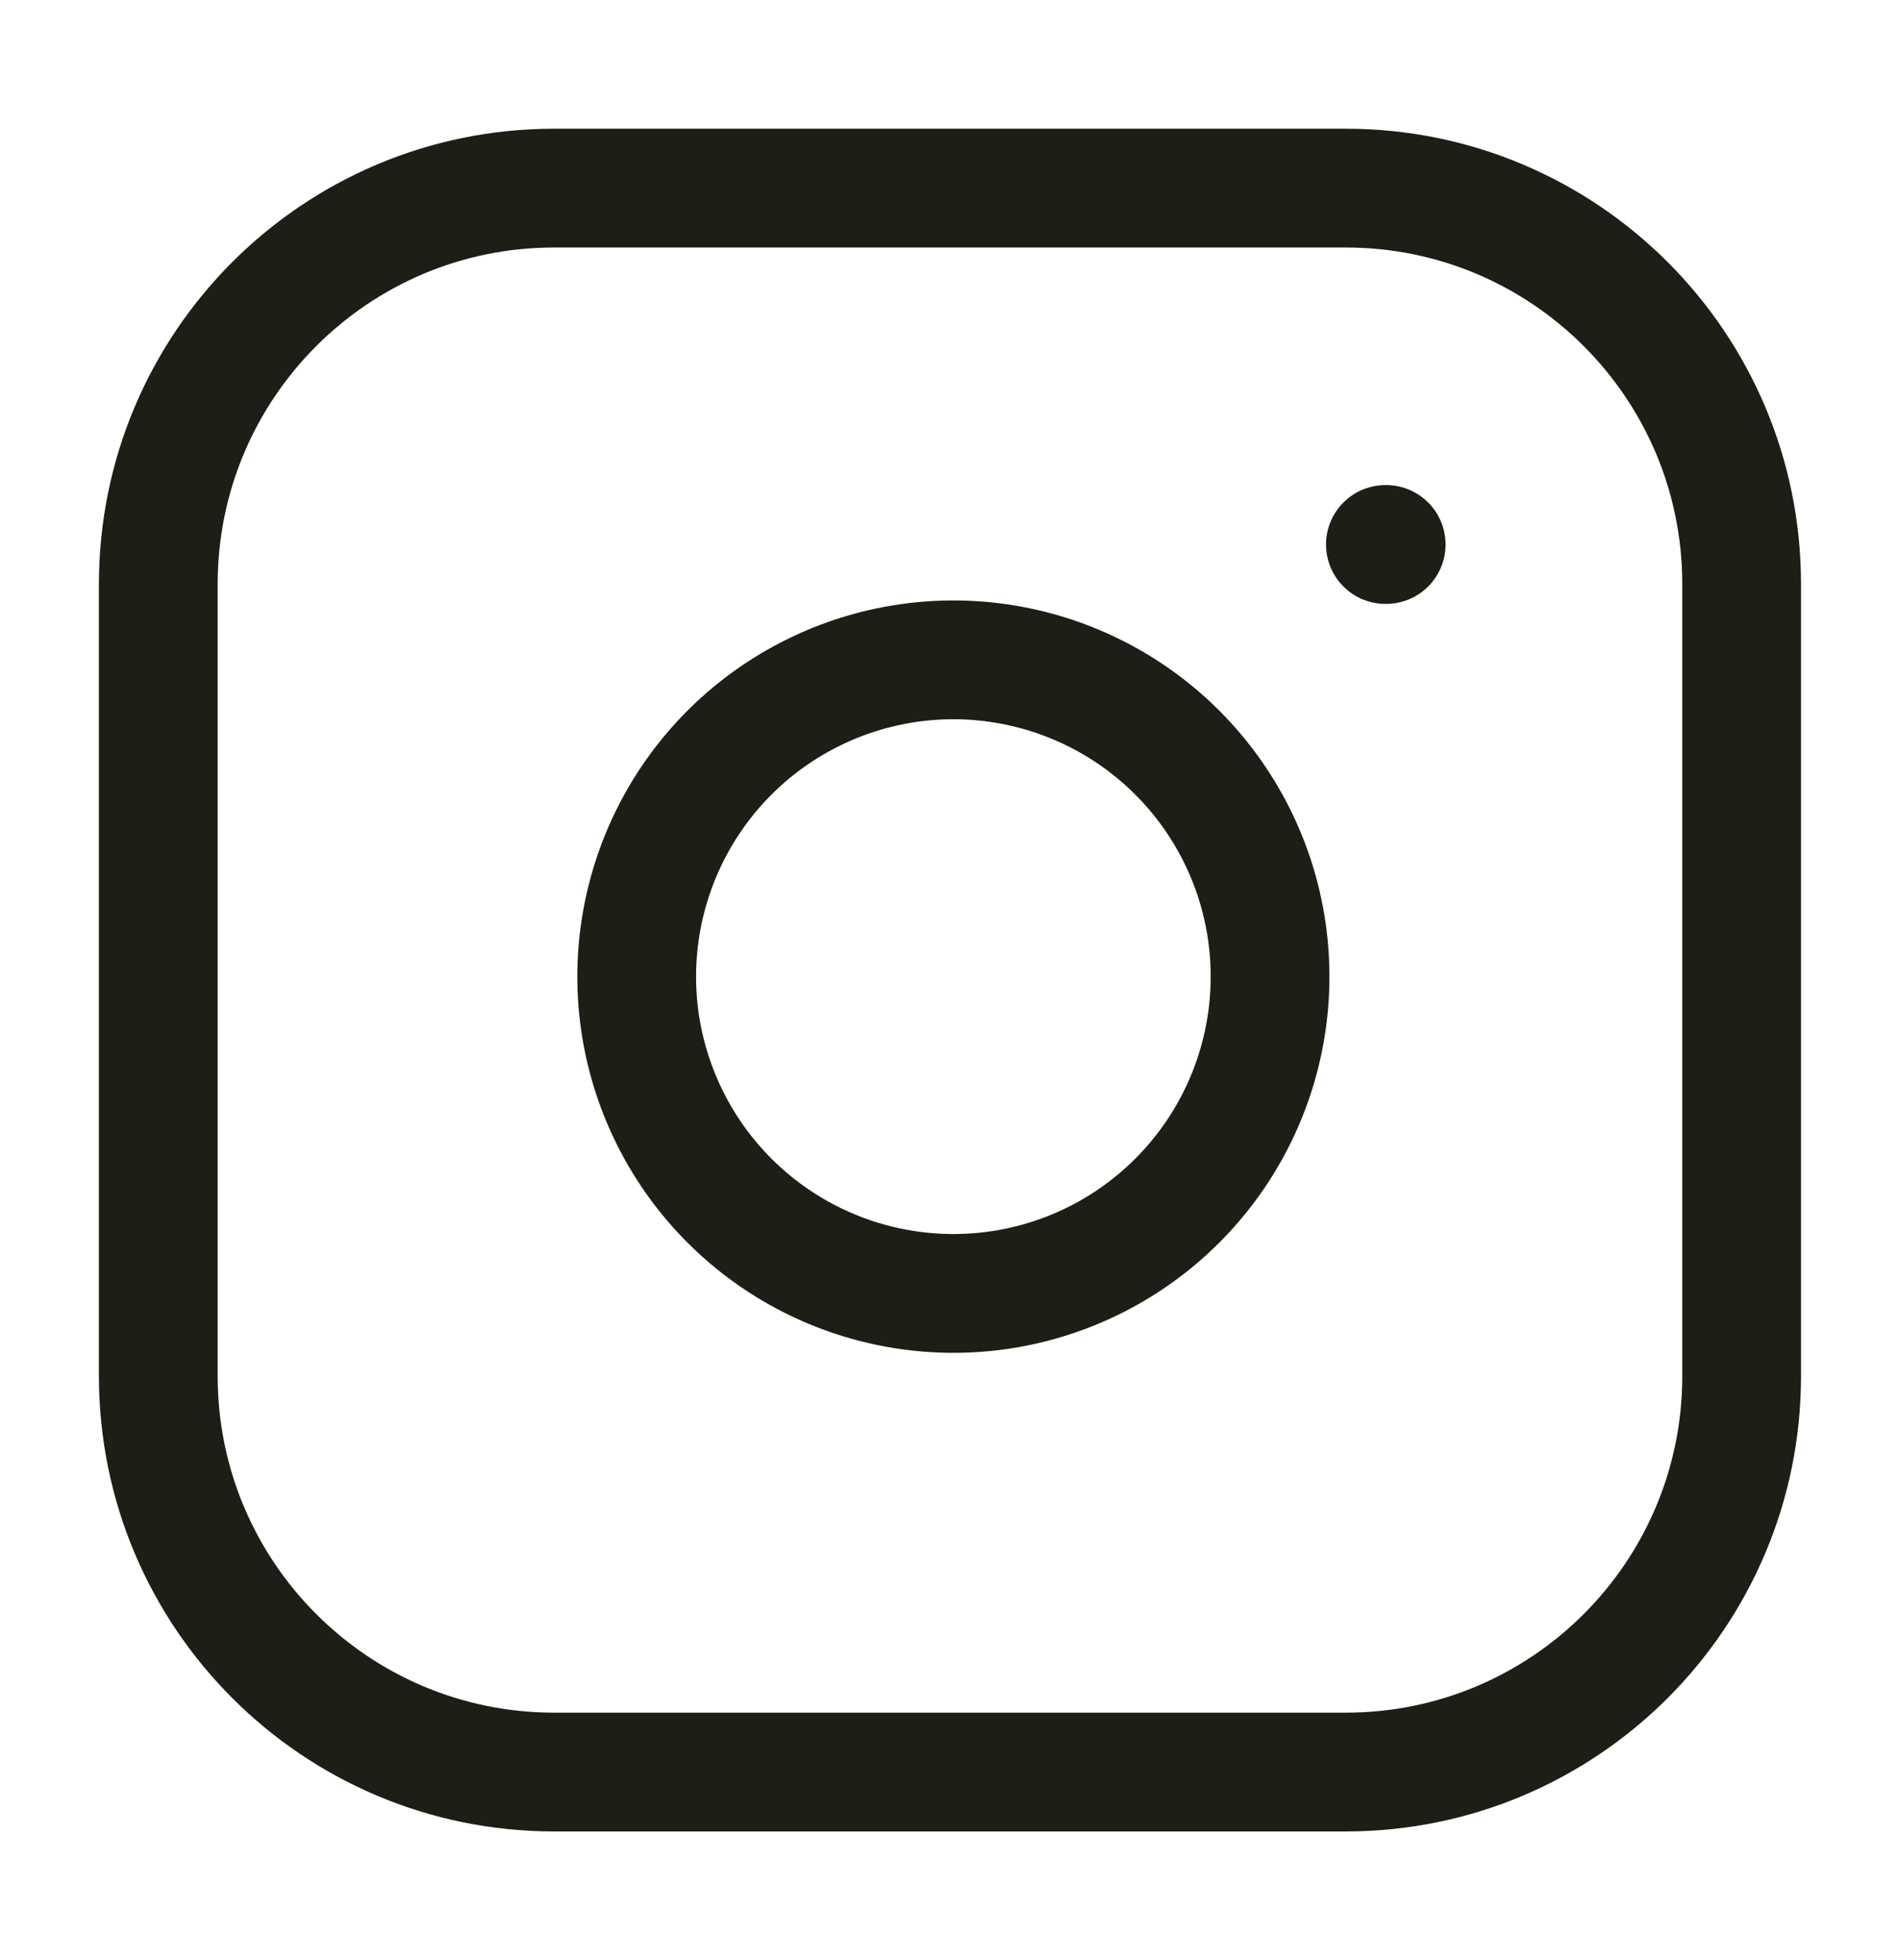 <svg width="32" height="33" viewBox="0 0 32 33" fill="none" xmlns="http://www.w3.org/2000/svg">
<path d="M23.333 9.167H23.346M9.333 3.167H22.666C26.348 3.167 29.333 6.152 29.333 9.834V23.167C29.333 26.849 26.348 29.834 22.666 29.834H9.333C5.651 29.834 2.666 26.849 2.666 23.167V9.834C2.666 6.152 5.651 3.167 9.333 3.167ZM21.333 15.66C21.497 16.77 21.308 17.903 20.791 18.899C20.274 19.895 19.457 20.702 18.455 21.207C17.453 21.711 16.317 21.887 15.21 21.708C14.102 21.53 13.079 21.007 12.286 20.214C11.493 19.421 10.97 18.398 10.791 17.29C10.613 16.182 10.789 15.047 11.293 14.045C11.797 13.043 12.605 12.225 13.601 11.709C14.596 11.192 15.73 11.002 16.839 11.167C17.971 11.335 19.019 11.862 19.828 12.671C20.637 13.48 21.165 14.528 21.333 15.66Z" stroke="#1E1E16" stroke-width="2" stroke-linecap="round" stroke-linejoin="round"/>
</svg>
